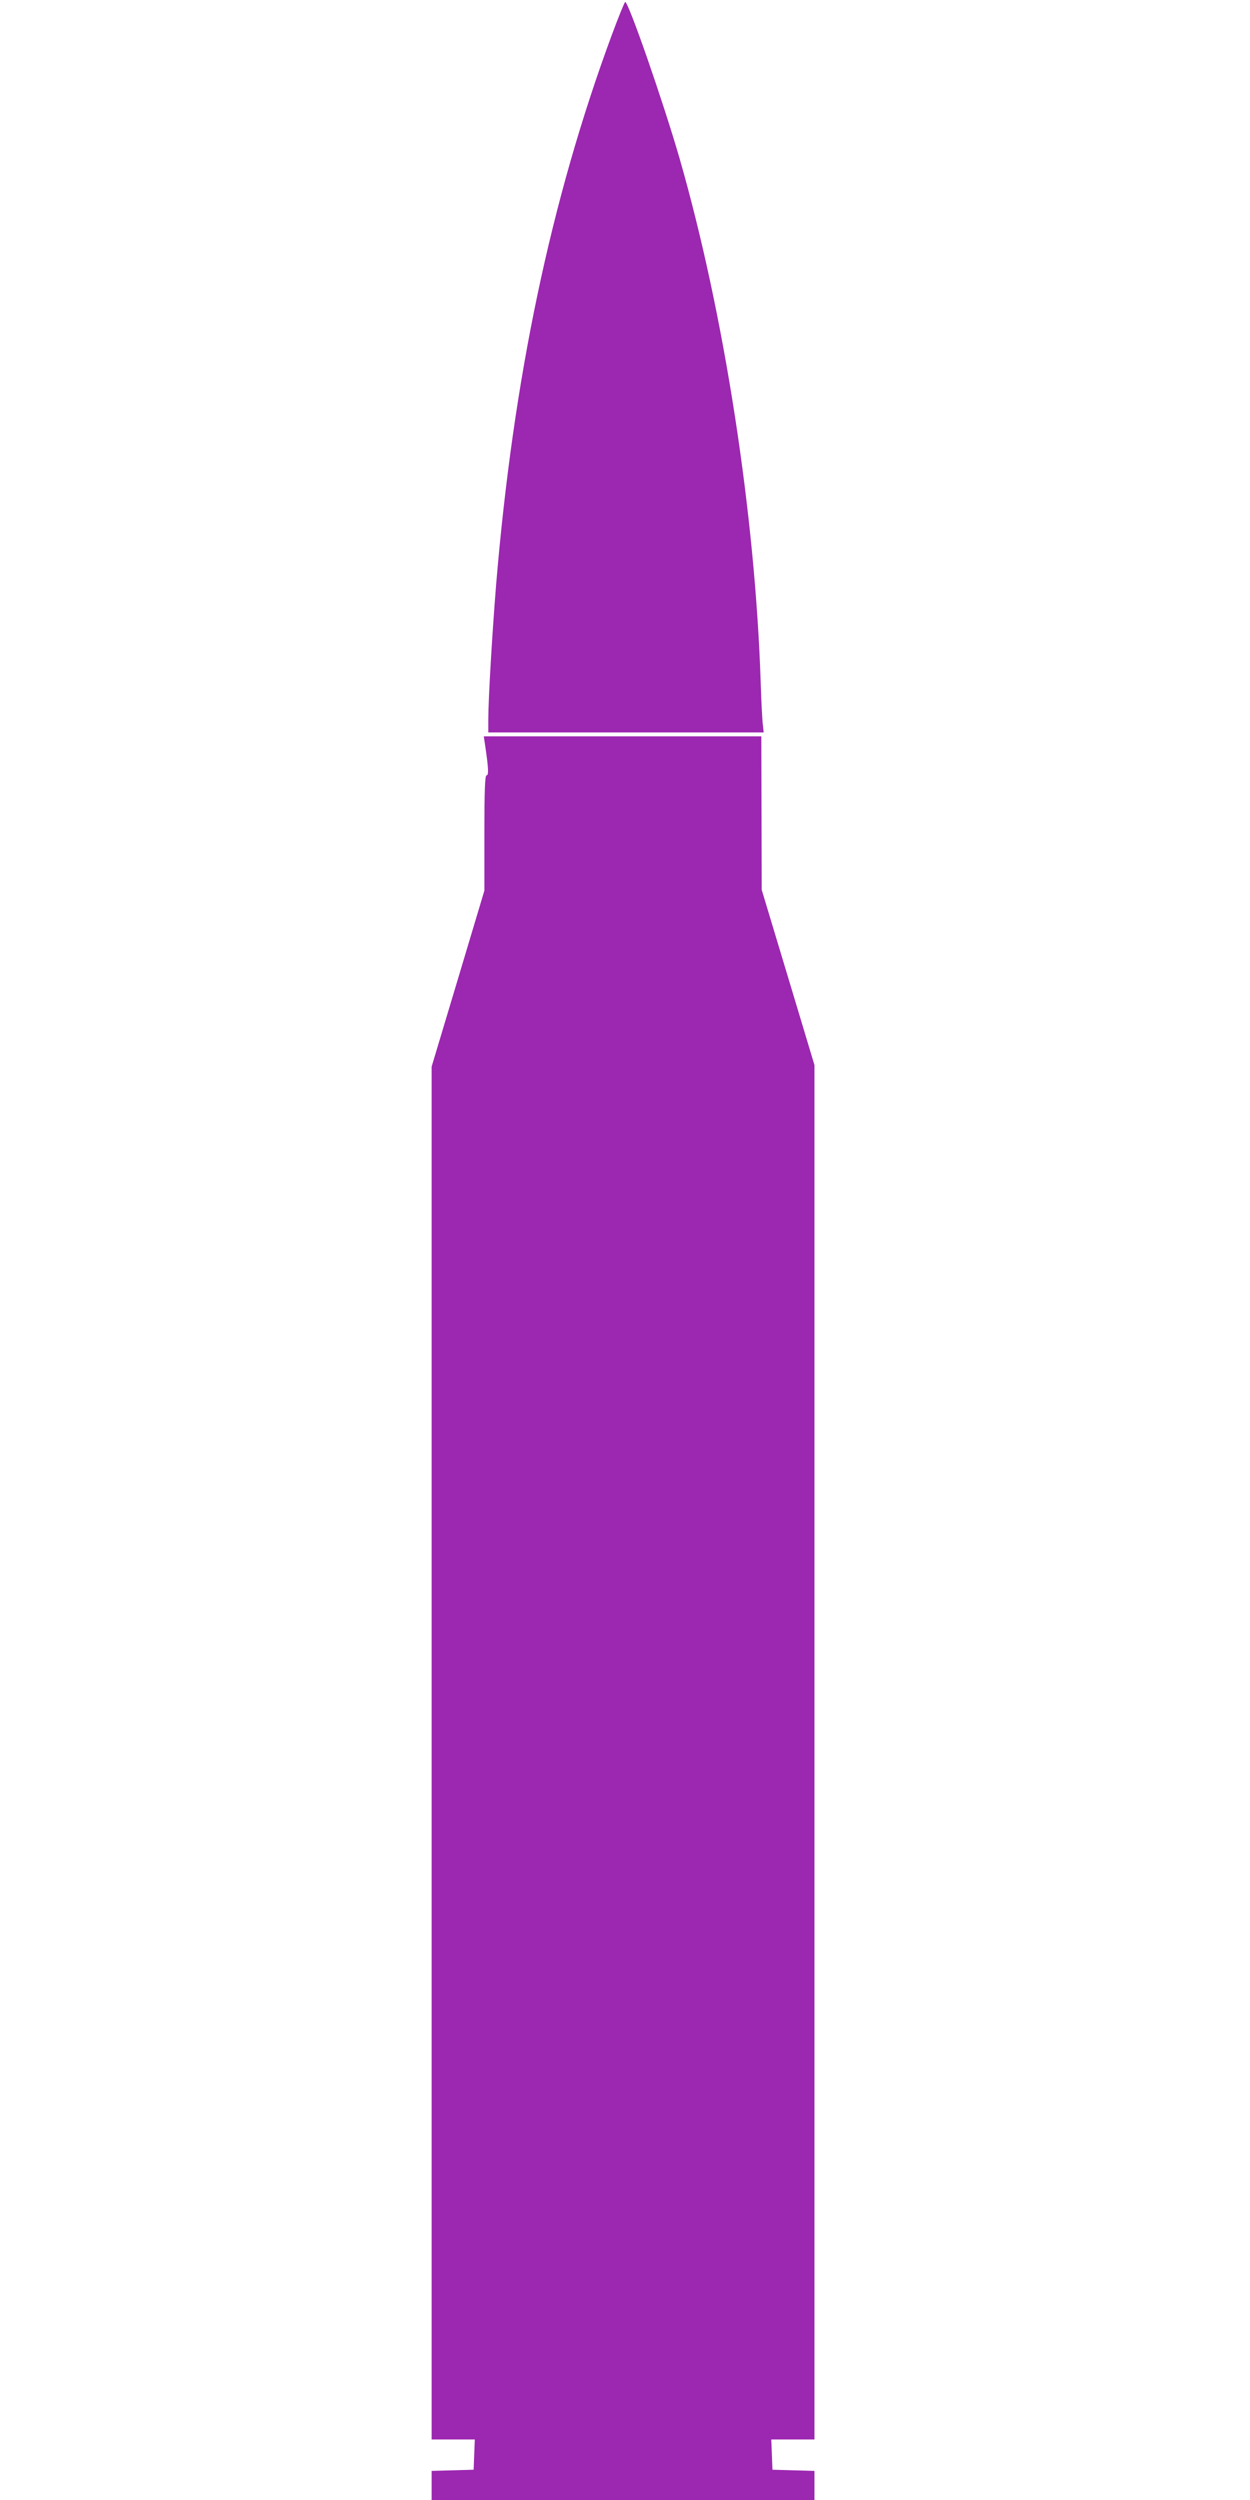 <?xml version="1.0" standalone="no"?>
<!DOCTYPE svg PUBLIC "-//W3C//DTD SVG 20010904//EN"
 "http://www.w3.org/TR/2001/REC-SVG-20010904/DTD/svg10.dtd">
<svg version="1.0" xmlns="http://www.w3.org/2000/svg"
 width="640pt" height="1280pt" viewBox="0 0 640 1280"
 preserveAspectRatio="xMidYMid meet">
<g transform="translate(0,1280) scale(0.1,-0.1)"
fill="#9c27b0" stroke="none">
<path d="M3131 12617 c-311 -842 -503 -1756 -591 -2812 -20 -249 -40 -584 -40
-692 l0 -63 705 0 705 0 -4 38 c-3 20 -8 116 -11 212 -28 865 -186 1889 -415
2687 -85 294 -262 803 -279 803 -3 0 -35 -78 -70 -173z"/>
<path d="M2484 8983 c17 -115 19 -153 7 -153 -8 0 -11 -81 -11 -295 l0 -295
-135 -451 -135 -450 0 -3515 0 -3514 110 0 111 0 -3 -77 -3 -78 -107 -3 -108
-3 0 -74 0 -75 980 0 980 0 0 75 0 74 -107 3 -108 3 -3 78 -3 77 111 0 110 0
0 3519 0 3518 -135 449 -135 448 -1 393 -1 393 -710 0 -711 0 7 -47z"/>
</g>
</svg>
